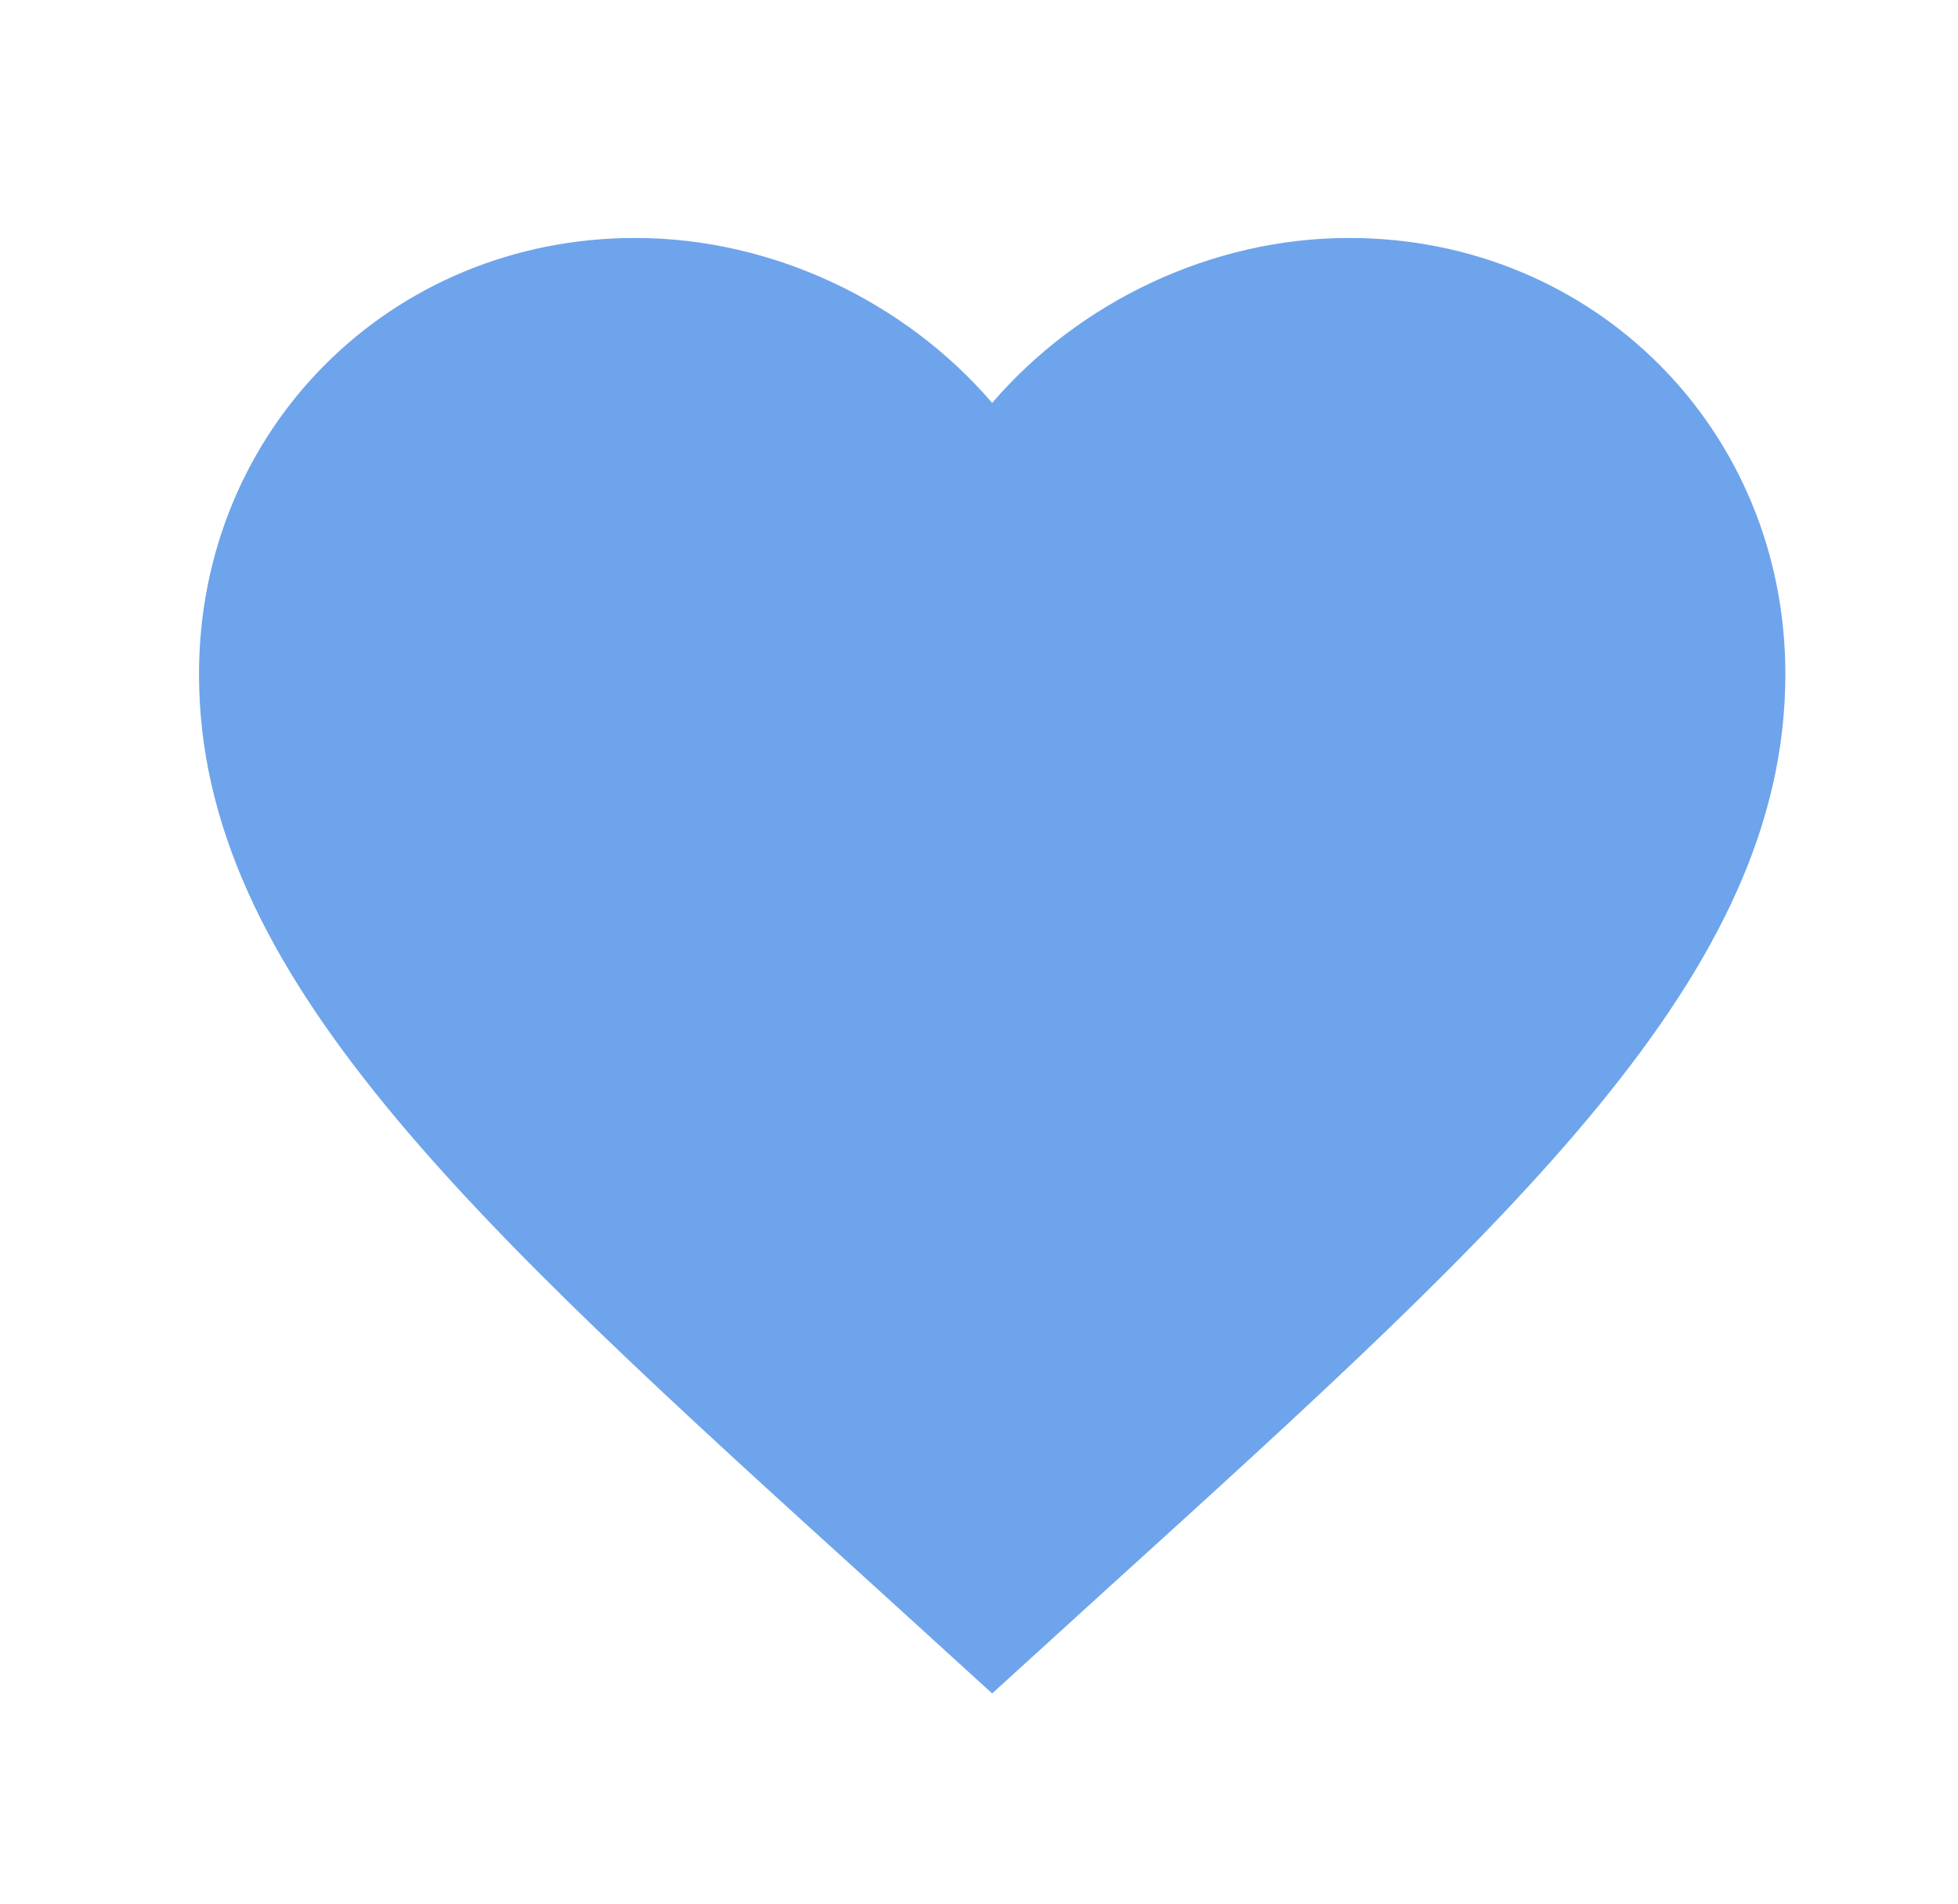 <?xml version="1.0" encoding="UTF-8"?> <svg xmlns="http://www.w3.org/2000/svg" width="36" height="35" viewBox="0 0 36 35" fill="none"><path d="M18.242 31.135L16.128 29.21C8.618 22.4 3.659 17.894 3.659 12.396C3.659 7.89 7.188 4.375 11.68 4.375C14.217 4.375 16.653 5.556 18.242 7.408C19.832 5.556 22.267 4.375 24.805 4.375C29.297 4.375 32.826 7.89 32.826 12.396C32.826 17.894 27.867 22.4 20.357 29.21L18.242 31.135Z" fill="#6EA4EB"></path></svg> 